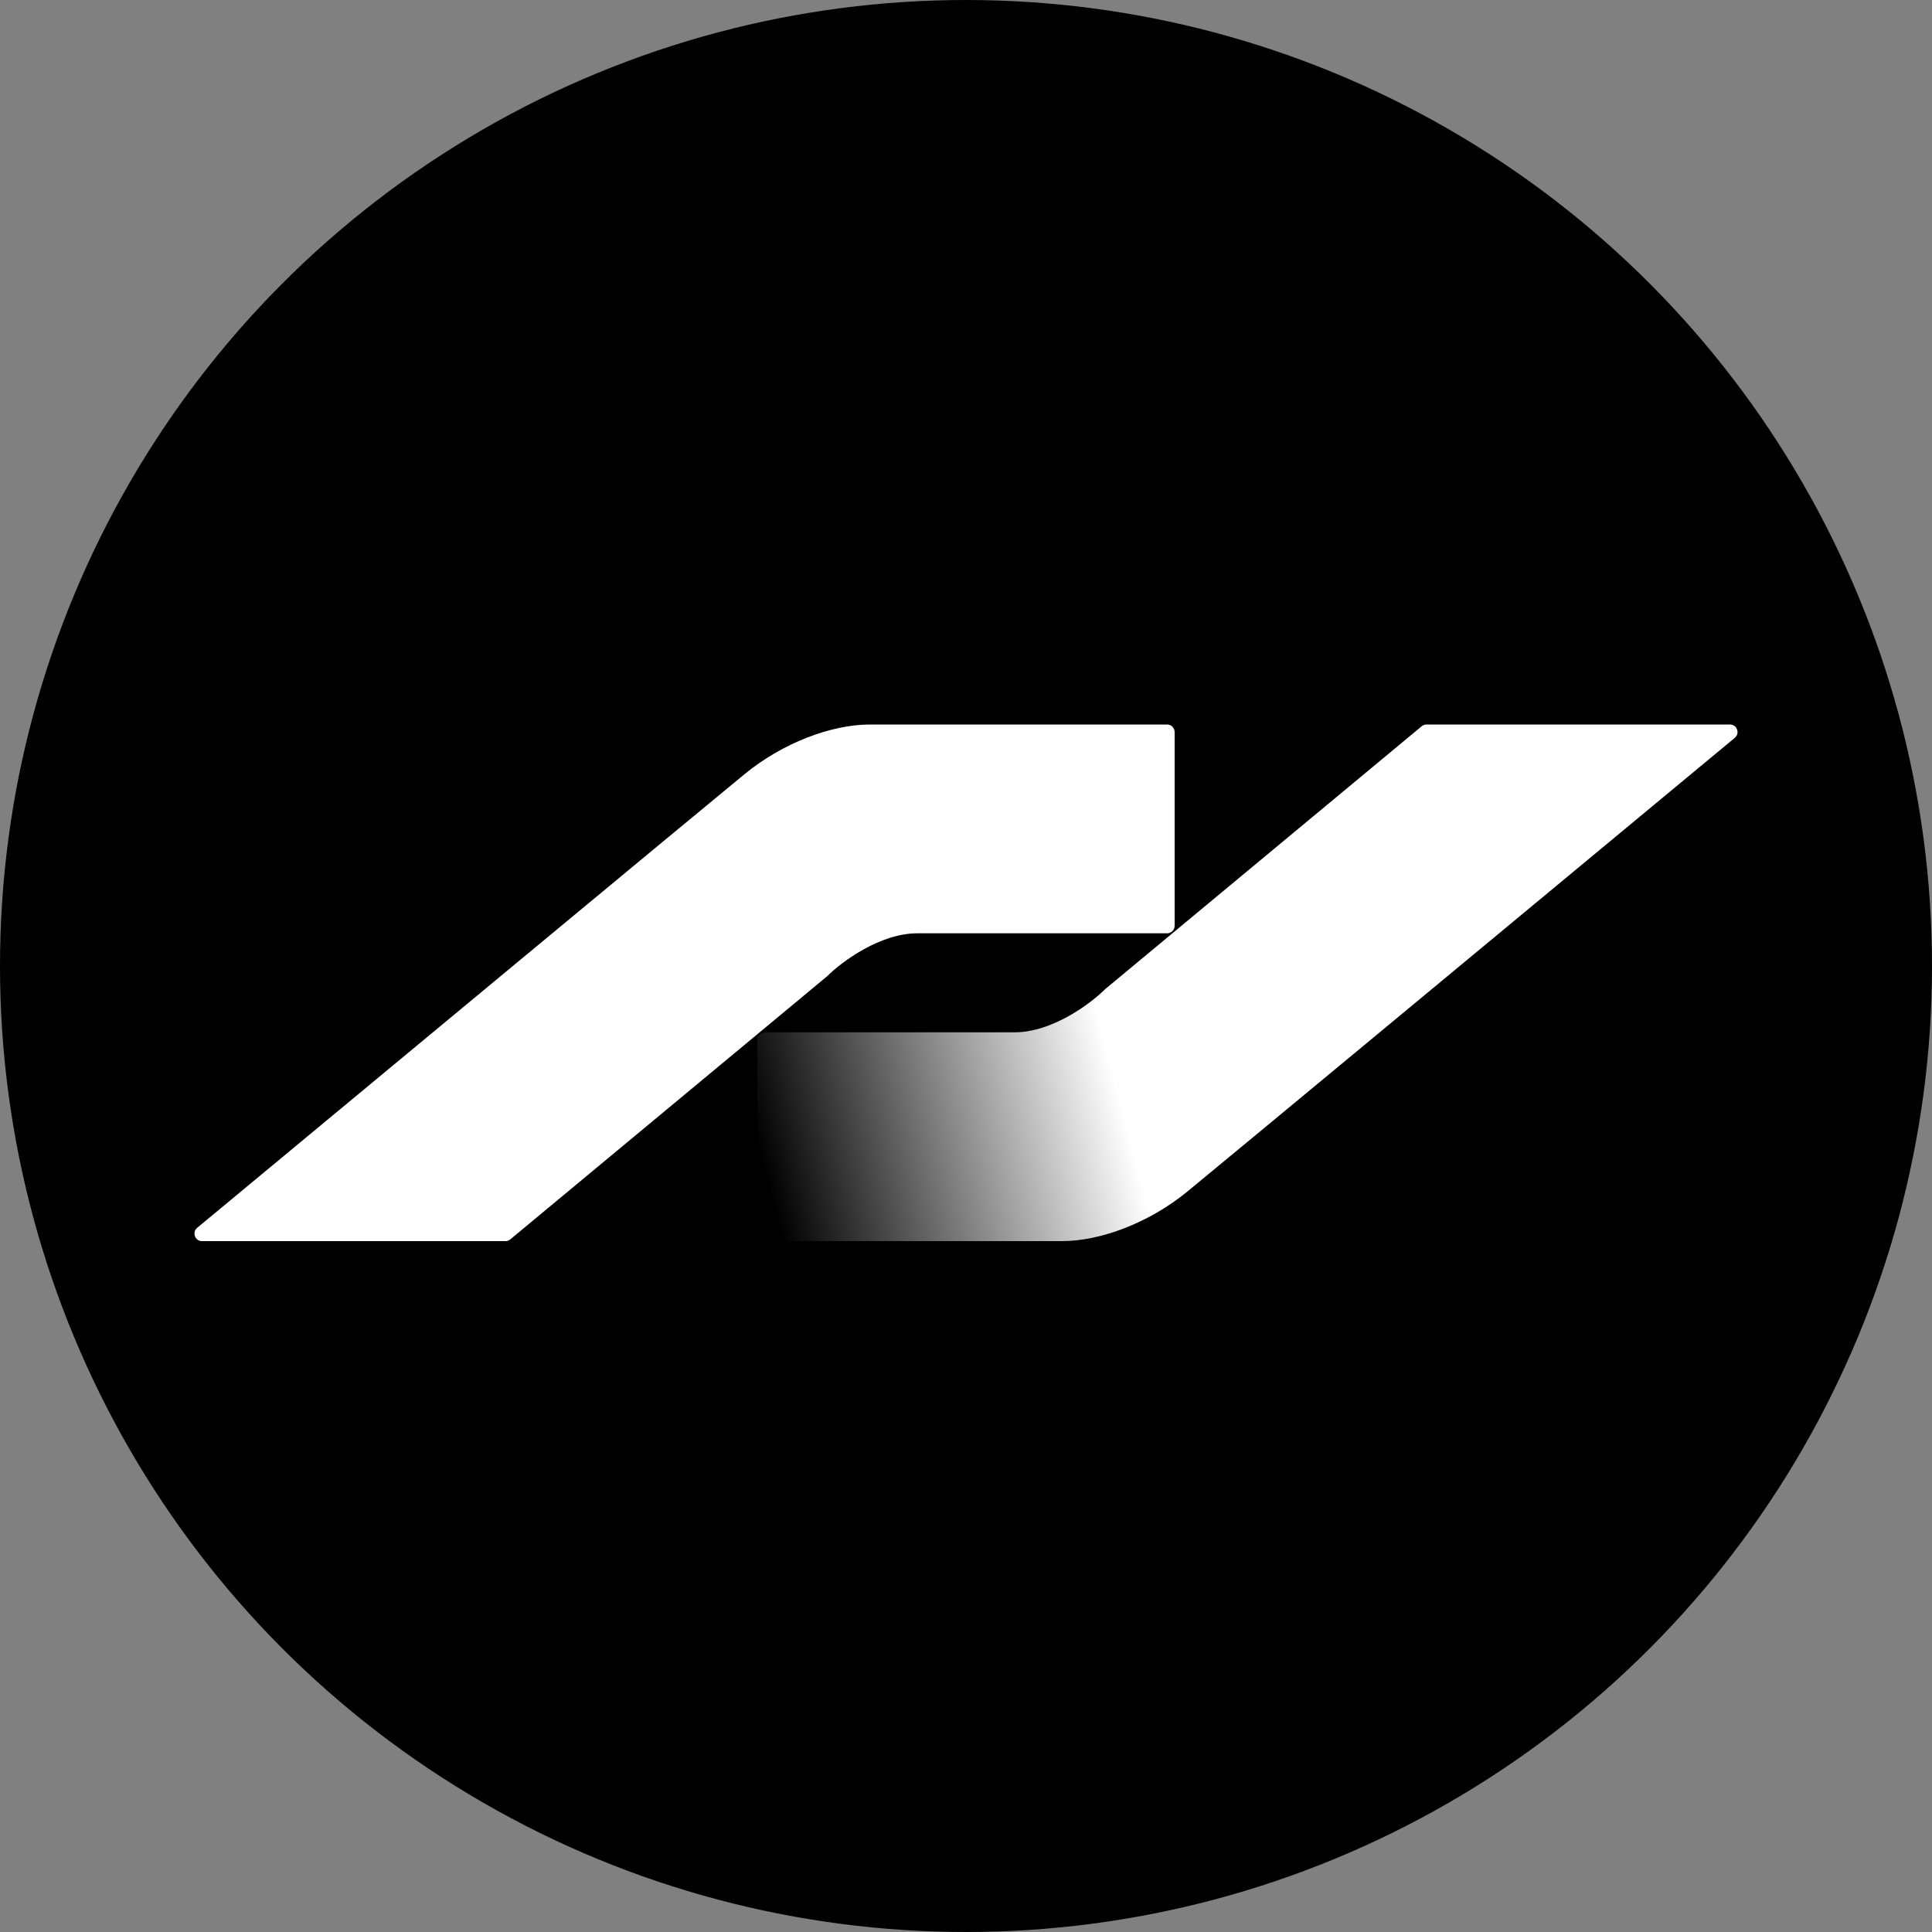 <svg width="256" height="256" viewBox="0 0 256 256" fill="none" xmlns="http://www.w3.org/2000/svg">
<rect x="0" y="0" width="256" height="256" fill="#808080" stroke="none"/>
<circle cx="128" cy="128" r="128" fill="black"/>
<path d="M66.976 164.456H26.771C25.835 164.456 25.41 163.286 26.131 162.688C49.597 143.219 93.817 106.544 98.681 102.56C103.696 98.453 110.128 96 115.307 96H154.646C155.198 96 155.646 96.448 155.646 97V122.667C155.646 123.22 155.201 123.667 154.648 123.667H121.576C116.561 123.667 111.491 127.471 109.583 129.372L67.615 164.225C67.435 164.374 67.209 164.456 66.976 164.456Z" fill="white"/>
<path d="M189.024 96H229.229C230.165 96 230.59 97.17 229.869 97.768C206.403 117.237 162.183 153.912 157.319 157.895C152.304 162.003 145.872 164.456 140.693 164.456H101.354C100.802 164.456 100.354 164.008 100.354 163.456V137.788C100.354 137.236 100.799 136.788 101.352 136.788H134.424C139.439 136.788 144.509 132.985 146.417 131.084L188.385 96.231C188.565 96.082 188.791 96 189.024 96Z" fill="url(#paint0_linear_4008_134)"/>
<defs>
<linearGradient id="paint0_linear_4008_134" x1="147.603" y1="142.542" x2="101.13" y2="154.717" gradientUnits="userSpaceOnUse">
<stop stop-color="white"/>
<stop offset="1" stop-color="white" stop-opacity="0"/>
</linearGradient>
</defs>
</svg>
